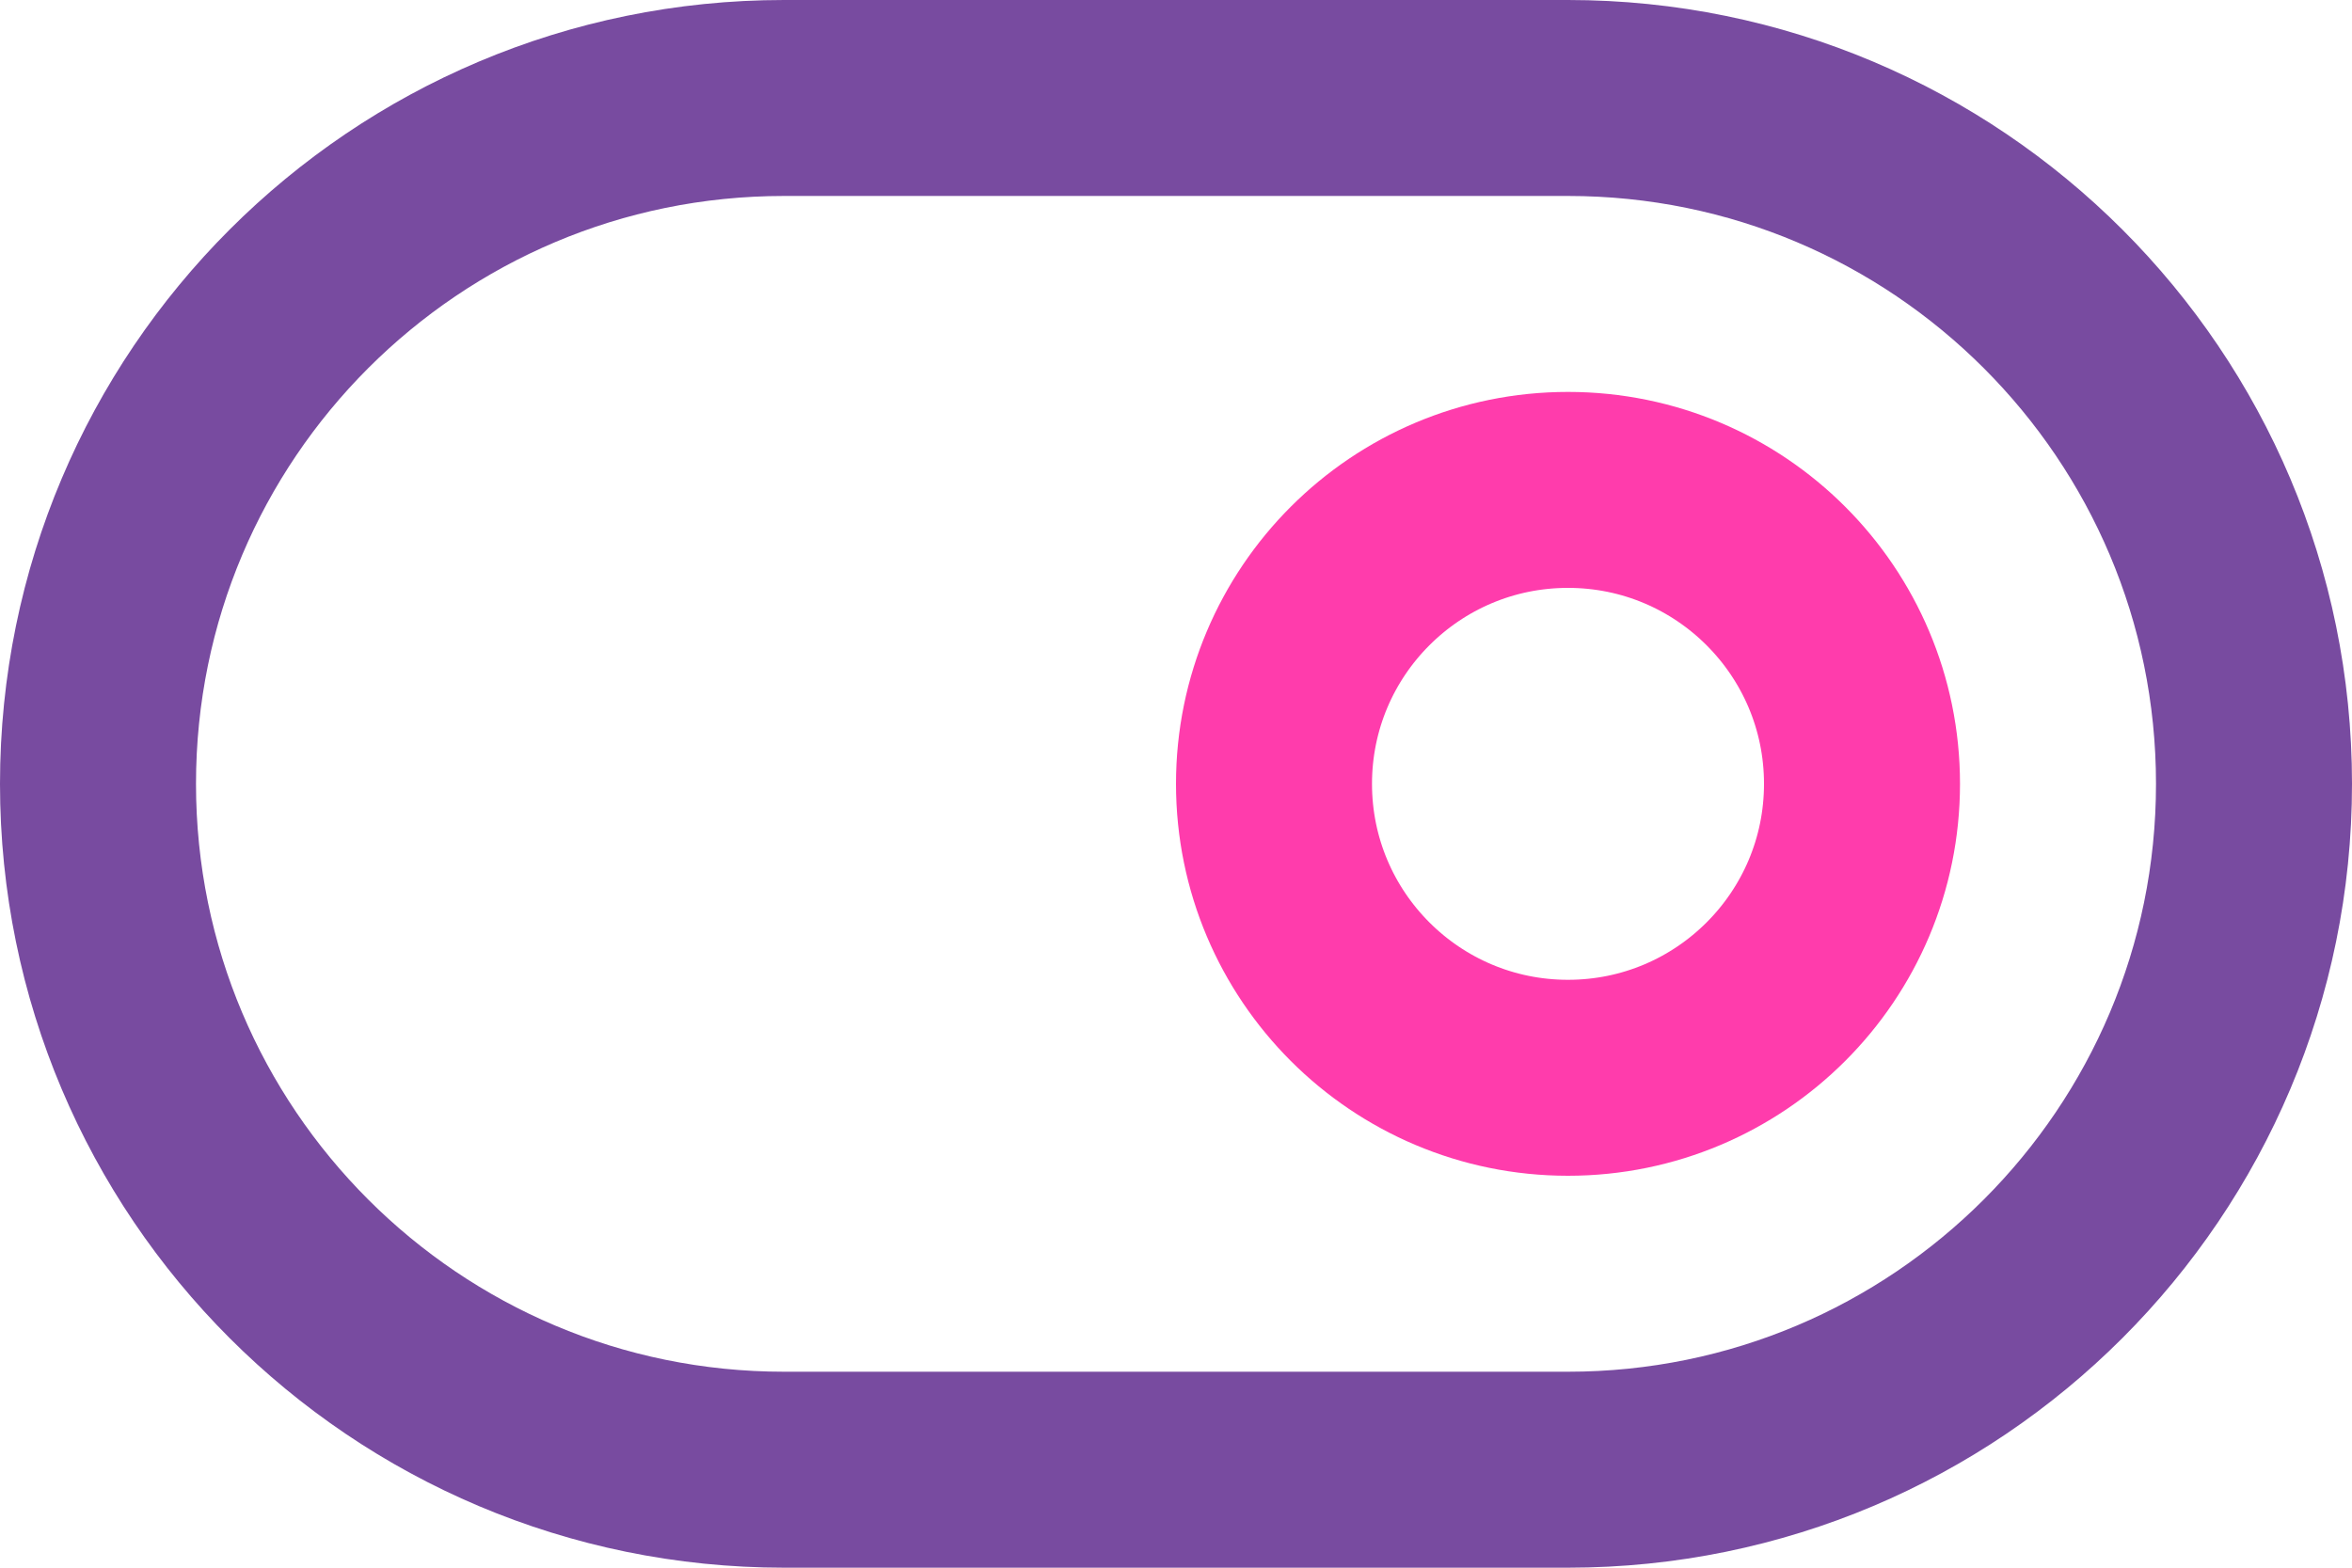 <svg width="24" height="16" viewBox="0 0 24 16" fill="none" xmlns="http://www.w3.org/2000/svg">
<path d="M8 15L16 15C19.866 15 23 11.866 23 8C23 4.134 19.866 1 16 1L8 1C4.134 1 1 4.134 1 8C1 11.866 4.134 15 8 15Z" stroke="#784BA0" stroke-width="2" stroke-linecap="round" stroke-linejoin="round"/>
<path d="M16 5C14.343 5 13 6.343 13 8C13 9.657 14.343 11 16 11C17.657 11 19 9.657 19 8C19 6.343 17.657 5 16 5Z" stroke="#FF3CAC" stroke-width="2" stroke-linecap="round" stroke-linejoin="round"/>
</svg>

